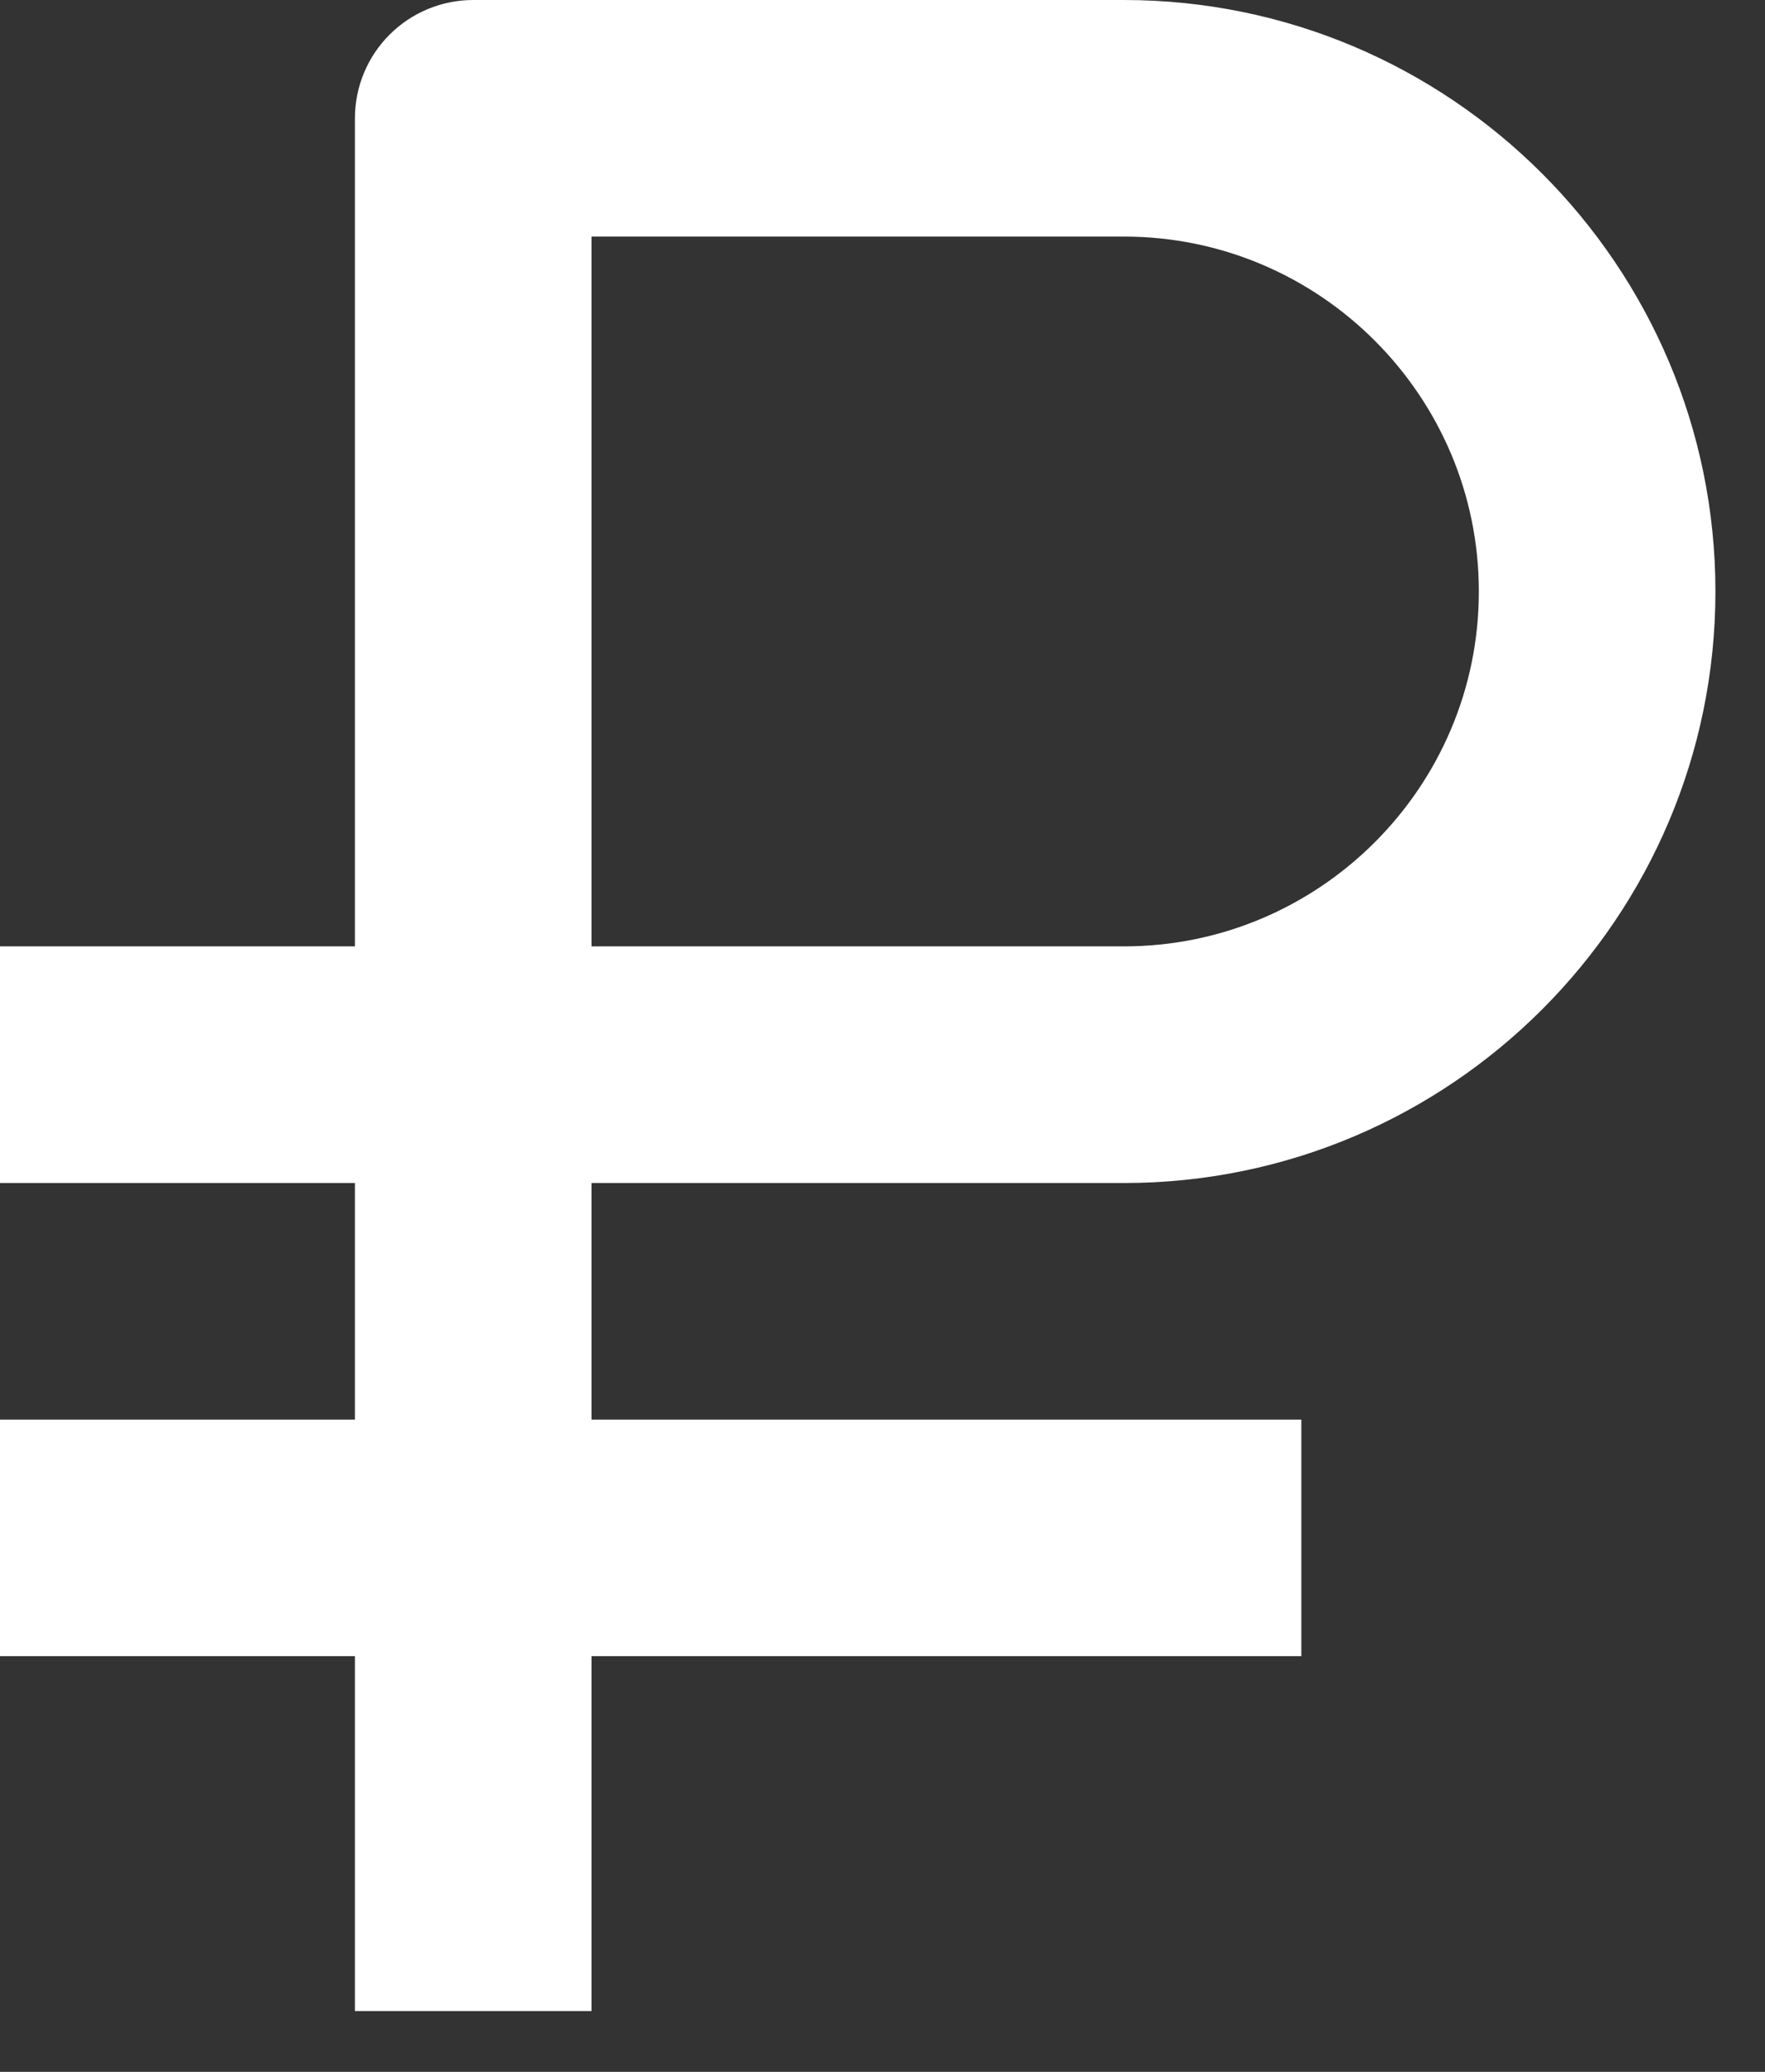 <?xml version="1.0" encoding="UTF-8"?> <svg xmlns="http://www.w3.org/2000/svg" width="23" height="27" viewBox="0 0 23 27" fill="none"><rect x="0" y="0" width="23" height="27" fill="#333333" stroke="none"/><path d="M7.708 21.083H7.208V21.583V25.708H5.125V21.583V21.083H4.625H0.5V19H4.625H5.125V18.5V15.417V14.917H4.625H0.5V12.833H4.625H5.125V12.333V1.542C5.125 1.265 5.235 1 5.43 0.805C5.625 0.61 5.89 0.5 6.167 0.5H14.646C18.62 0.5 21.854 3.734 21.854 7.708C21.854 11.683 18.62 14.917 14.646 14.917H7.708H7.208V15.417V18.5V19H7.708H16.458V21.083H7.708ZM7.708 2.583H7.208V3.083V12.333V12.833H7.708H14.646C17.472 12.833 19.771 10.534 19.771 7.708C19.771 4.882 17.472 2.583 14.646 2.583H7.708Z" fill="white" stroke="white"></path></svg> 